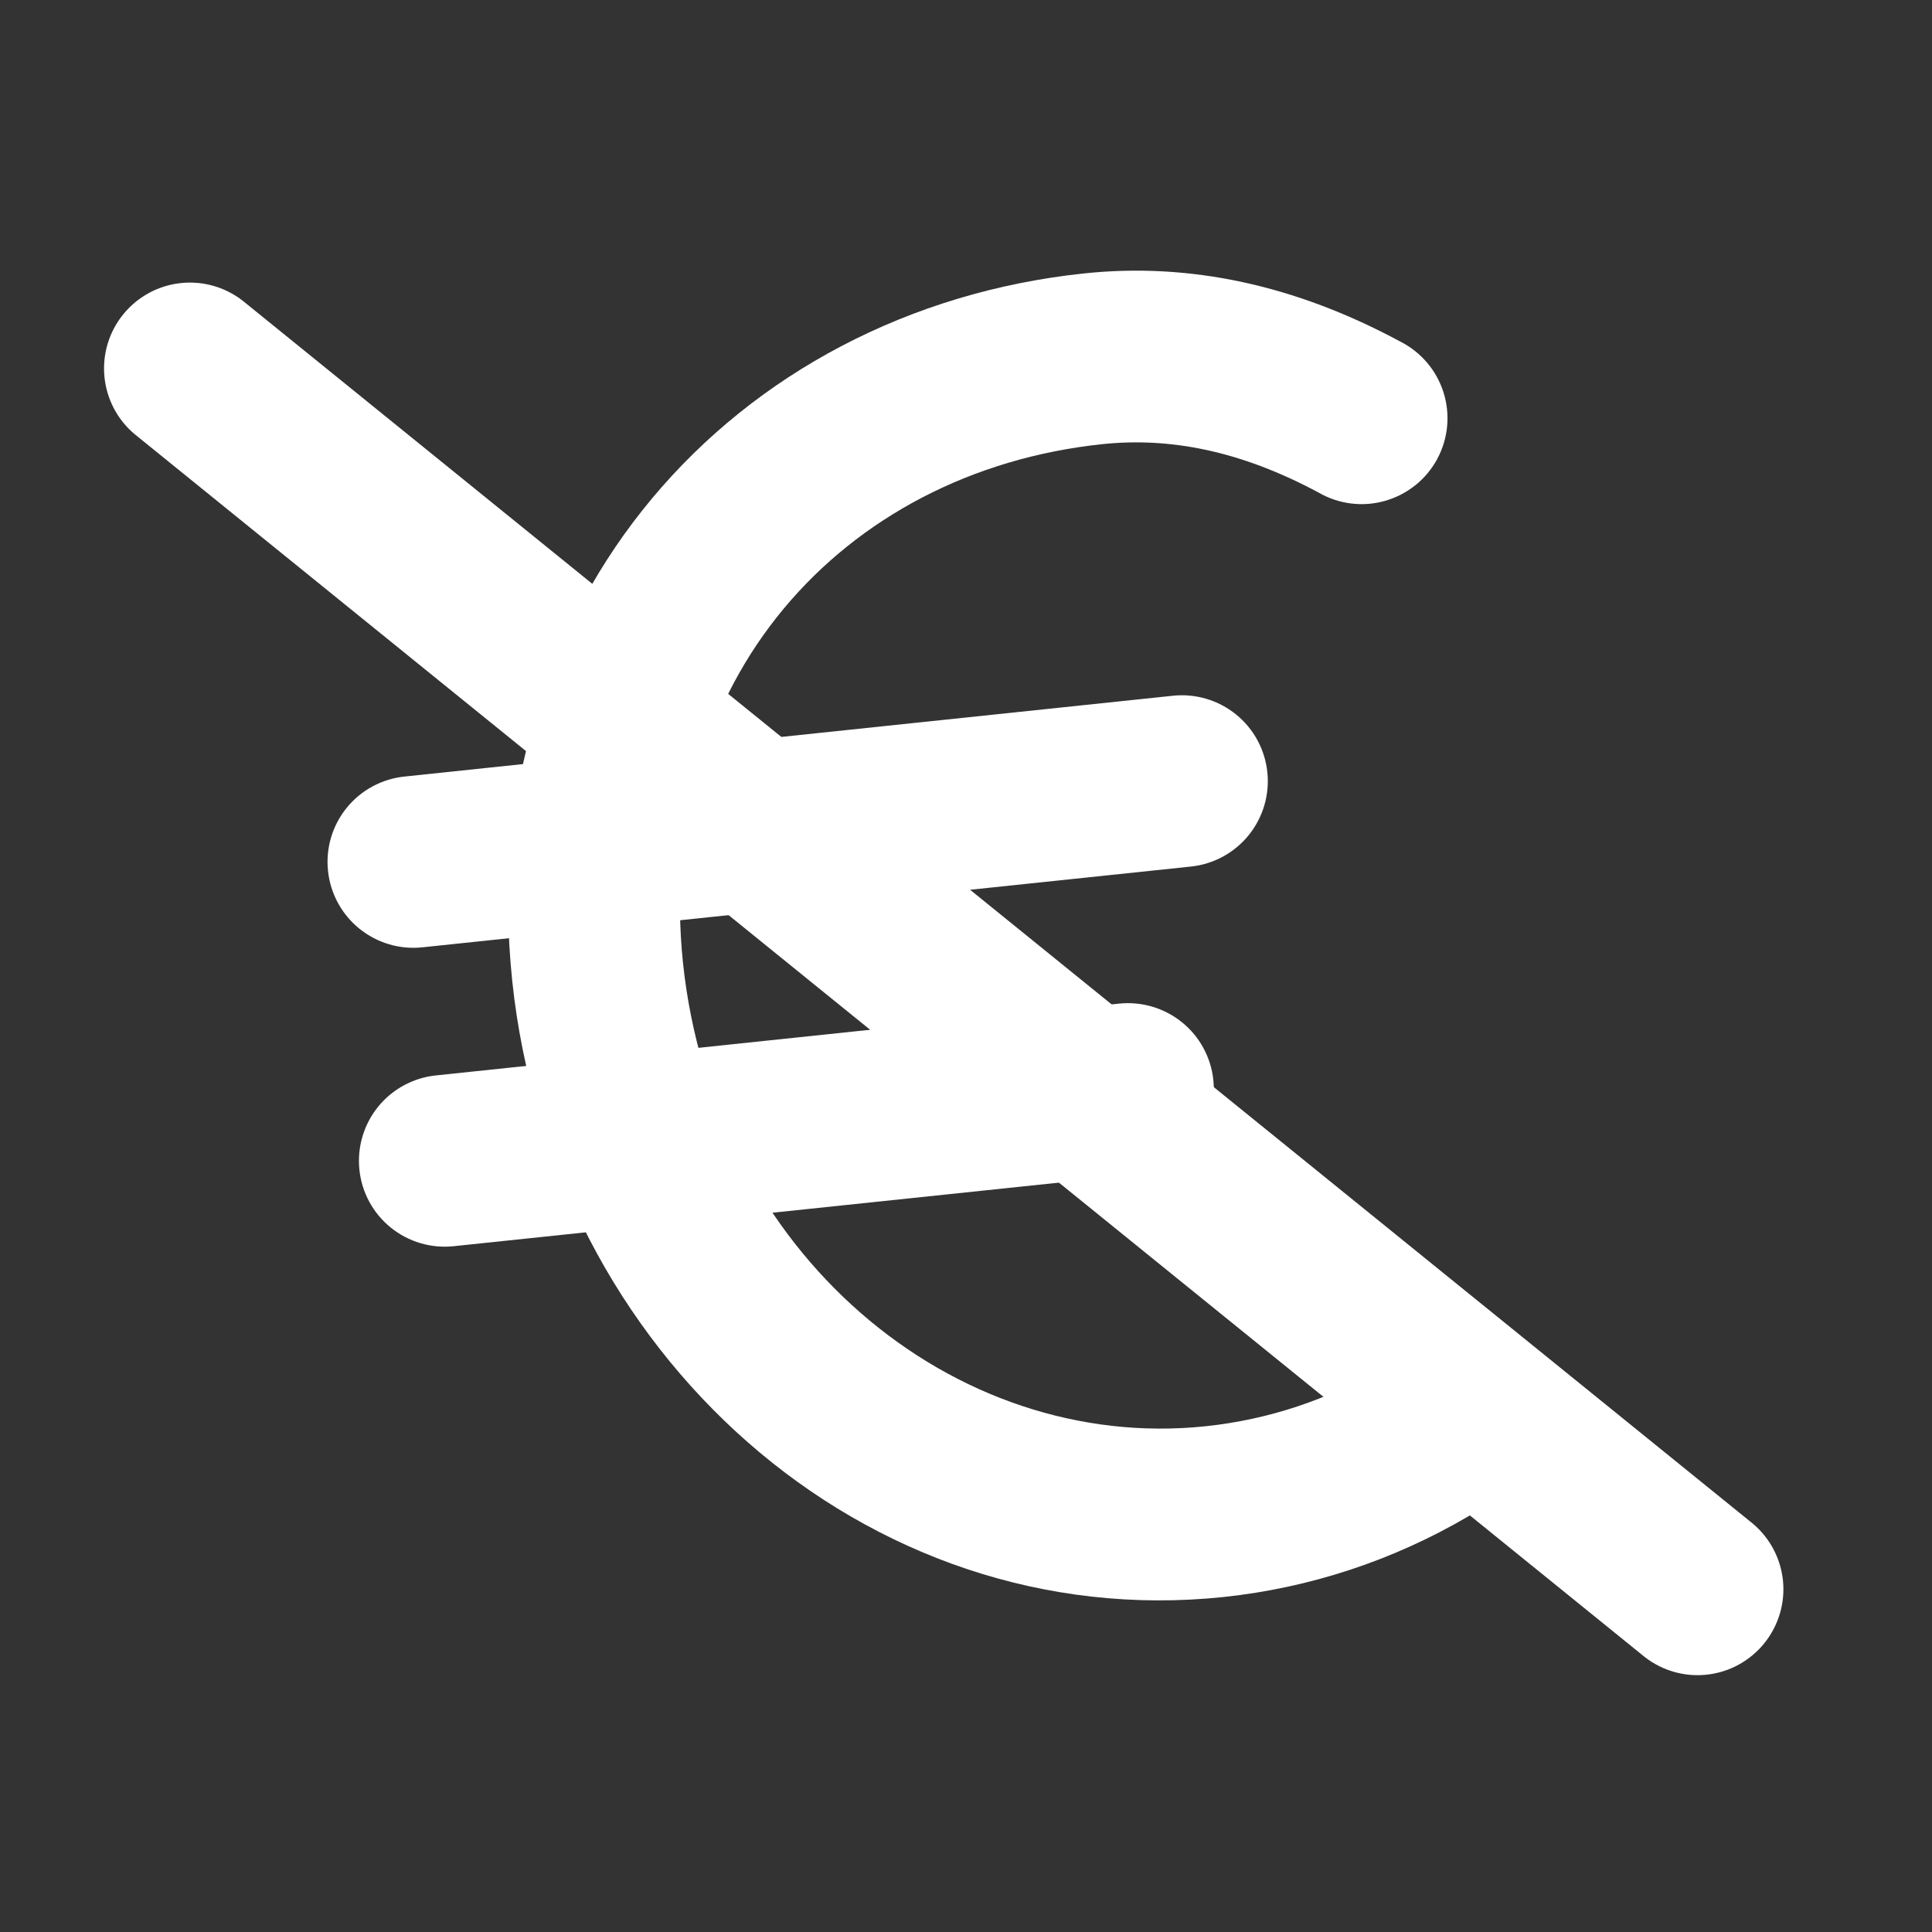 <svg width="36" height="36" viewBox="0 0 36 36" fill="none" xmlns="http://www.w3.org/2000/svg">
<rect x="0" y="0" width="36" height="36" fill="#333333" stroke="none"/>
<g clip-path="url(#clip0_1_433)">
<path fill-rule="evenodd" clip-rule="evenodd" d="M20.542 8.276C15.674 8.788 12.178 12.716 12.727 17.946C13.294 23.336 17.752 27.071 22.465 26.576C23.648 26.451 24.747 26.077 25.728 25.502C25.909 25.391 26.111 25.317 26.321 25.284C26.532 25.252 26.746 25.261 26.953 25.313C27.159 25.364 27.354 25.457 27.524 25.584C27.695 25.712 27.838 25.872 27.945 26.056C28.053 26.239 28.123 26.443 28.151 26.654C28.18 26.865 28.165 27.079 28.11 27.285C28.054 27.49 27.958 27.682 27.827 27.85C27.696 28.018 27.532 28.158 27.347 28.262C25.954 29.078 24.404 29.588 22.8 29.758C16.107 30.461 10.272 25.195 9.545 18.281C8.802 11.207 13.669 5.781 20.207 5.094C22.175 4.888 24.137 5.311 26.091 6.364C26.282 6.46 26.452 6.594 26.59 6.756C26.729 6.919 26.833 7.108 26.898 7.312C26.962 7.516 26.985 7.731 26.965 7.944C26.945 8.157 26.882 8.363 26.781 8.552C26.68 8.74 26.542 8.906 26.375 9.04C26.208 9.174 26.017 9.273 25.811 9.332C25.605 9.391 25.39 9.408 25.178 9.382C24.966 9.356 24.761 9.288 24.575 9.181C23.114 8.395 21.791 8.145 20.542 8.276Z" fill="white"/>
<path fill-rule="evenodd" clip-rule="evenodd" d="M6.112 16.228C6.067 15.806 6.192 15.384 6.459 15.054C6.726 14.724 7.114 14.514 7.536 14.47L21.857 12.964C22.279 12.92 22.701 13.045 23.031 13.312C23.361 13.579 23.571 13.966 23.615 14.389C23.66 14.81 23.534 15.233 23.267 15.563C23 15.892 22.613 16.103 22.191 16.147L7.87 17.652C7.448 17.697 7.026 17.571 6.696 17.304C6.366 17.037 6.156 16.65 6.112 16.228ZM6.697 21.797C6.653 21.375 6.778 20.953 7.045 20.623C7.312 20.294 7.699 20.083 8.121 20.039L20.851 18.701C21.273 18.657 21.695 18.782 22.025 19.049C22.355 19.316 22.565 19.703 22.609 20.125C22.654 20.547 22.529 20.969 22.262 21.299C21.994 21.629 21.607 21.839 21.185 21.884L8.455 23.221C8.033 23.266 7.611 23.141 7.281 22.874C6.951 22.607 6.741 22.22 6.697 21.797Z" fill="white"/>
<path d="M2.51 8.091C2.189 7.822 1.986 7.437 1.946 7.019C1.906 6.601 2.031 6.185 2.295 5.859C2.559 5.533 2.941 5.323 3.357 5.276C3.774 5.228 4.193 5.346 4.524 5.605L32.659 28.389C32.981 28.658 33.183 29.043 33.224 29.461C33.264 29.878 33.138 30.295 32.874 30.621C32.61 30.947 32.229 31.157 31.812 31.204C31.395 31.252 30.976 31.133 30.646 30.875L2.51 8.091Z" fill="white"/>
</g>
<defs>
<clipPath id="clip0_1_433">
<rect width="32" height="32" fill="white" transform="translate(0 4) rotate(-6)"/>
</clipPath>
</defs>
</svg>
